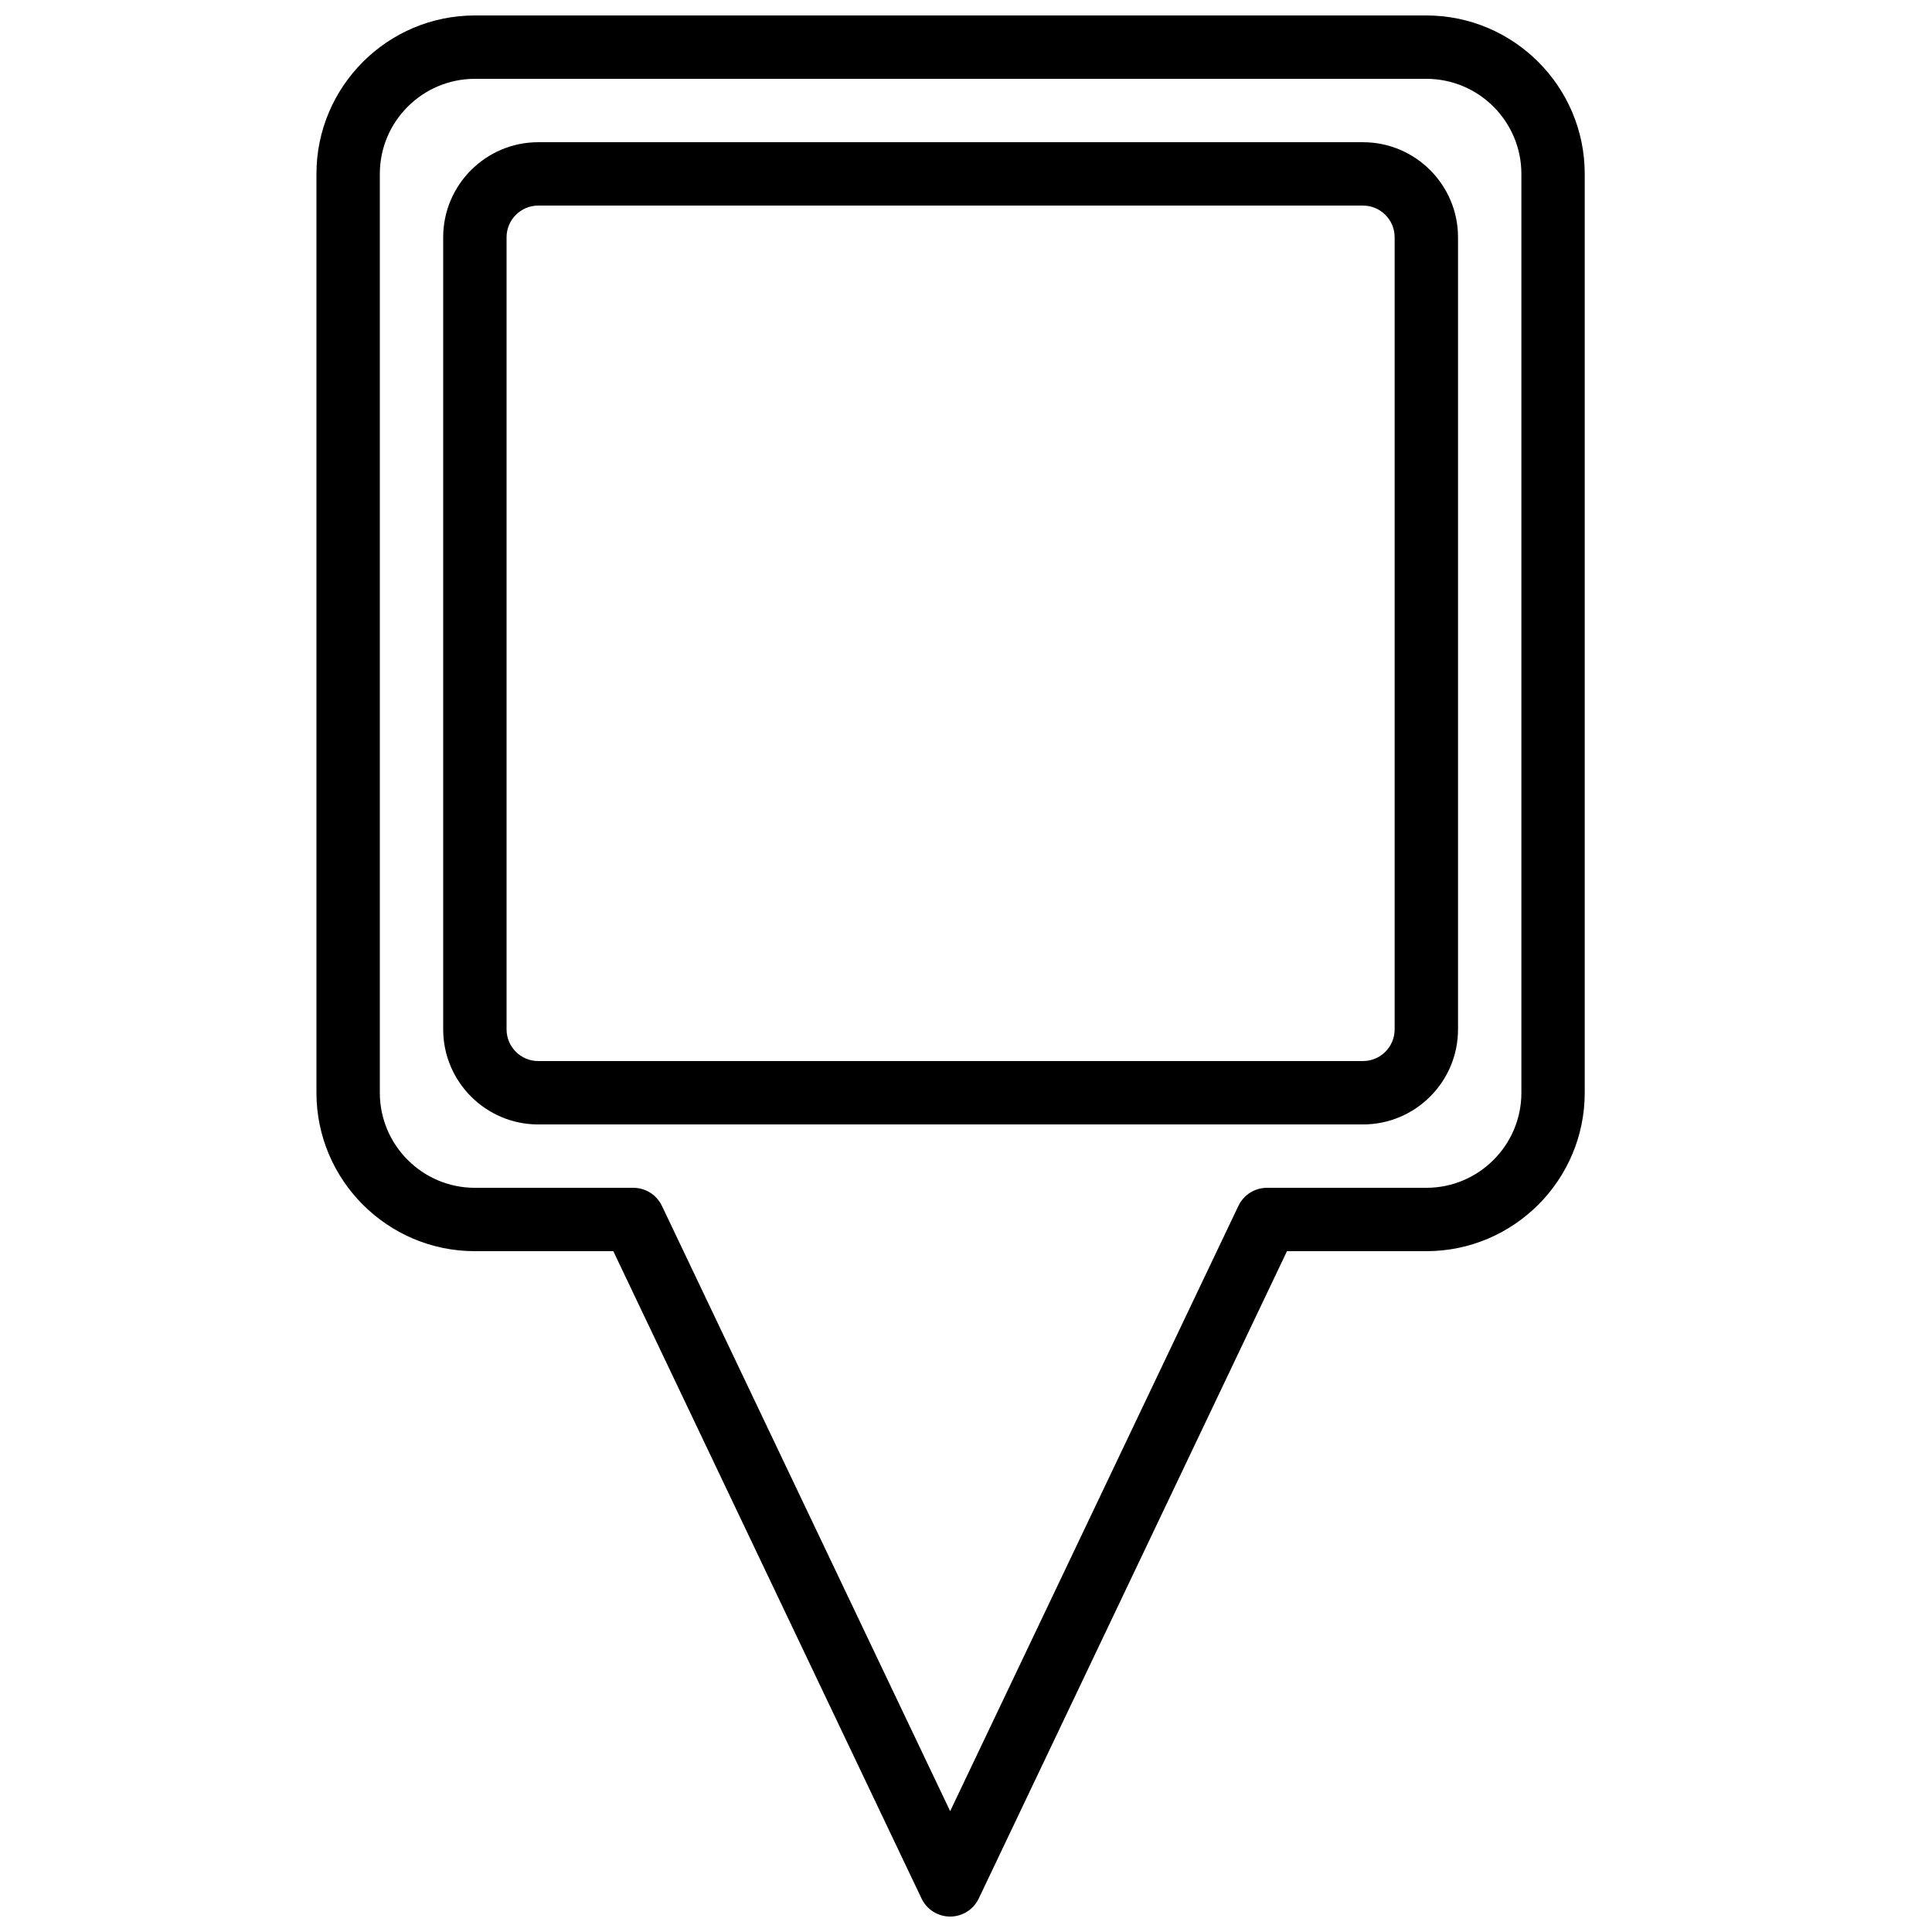 <?xml version="1.0" encoding="UTF-8"?>
<!-- Uploaded to: SVG Repo, www.svgrepo.com, Generator: SVG Repo Mixer Tools -->
<svg width="800px" height="800px" version="1.1" viewBox="144 144 512 512" xmlns="http://www.w3.org/2000/svg">
 <defs>
  <clipPath id="a">
   <path d="m227 148.09h337v503.81h-337z"/>
  </clipPath>
 </defs>
 <path d="m286.64 198.48c-4.625 0-8.395 3.762-8.395 8.395v209.92c0 4.633 3.769 8.395 8.395 8.395h218.56c4.625 0 8.395-3.762 8.395-8.395v-209.92c0-4.633-3.769-8.395-8.395-8.395zm218.56 243.51h-218.56c-13.887 0-25.191-11.305-25.191-25.191v-209.92c0-13.887 11.305-25.191 25.191-25.191h218.56c13.887 0 25.191 11.305 25.191 25.191v209.92c0 13.887-11.305 25.191-25.191 25.191z" fill-rule="evenodd"/>
 <g clip-path="url(#a)">
  <path d="m269.85 164.89c-13.887 0-25.191 11.305-25.191 25.191v243.51c0 13.887 11.305 25.191 25.191 25.191h41.984c3.242 0 6.188 1.863 7.582 4.785l76.387 160.41 76.387-160.41c1.391-2.922 4.34-4.785 7.582-4.785h42.219c13.895 0 25.191-11.305 25.191-25.191v-243.51c0-13.887-11.297-25.191-25.191-25.191zm125.95 487.02c-3.242 0-6.188-1.863-7.582-4.785l-81.684-171.55h-36.688c-23.148 0-41.984-18.836-41.984-41.984v-243.51c0-23.148 18.836-41.984 41.984-41.984h252.14c23.148 0 41.984 18.836 41.984 41.984v243.51c0 23.148-18.836 41.984-41.984 41.984h-36.922l-81.684 171.55c-1.395 2.922-4.34 4.785-7.582 4.785z" fill-rule="evenodd"/>
 </g>
</svg>